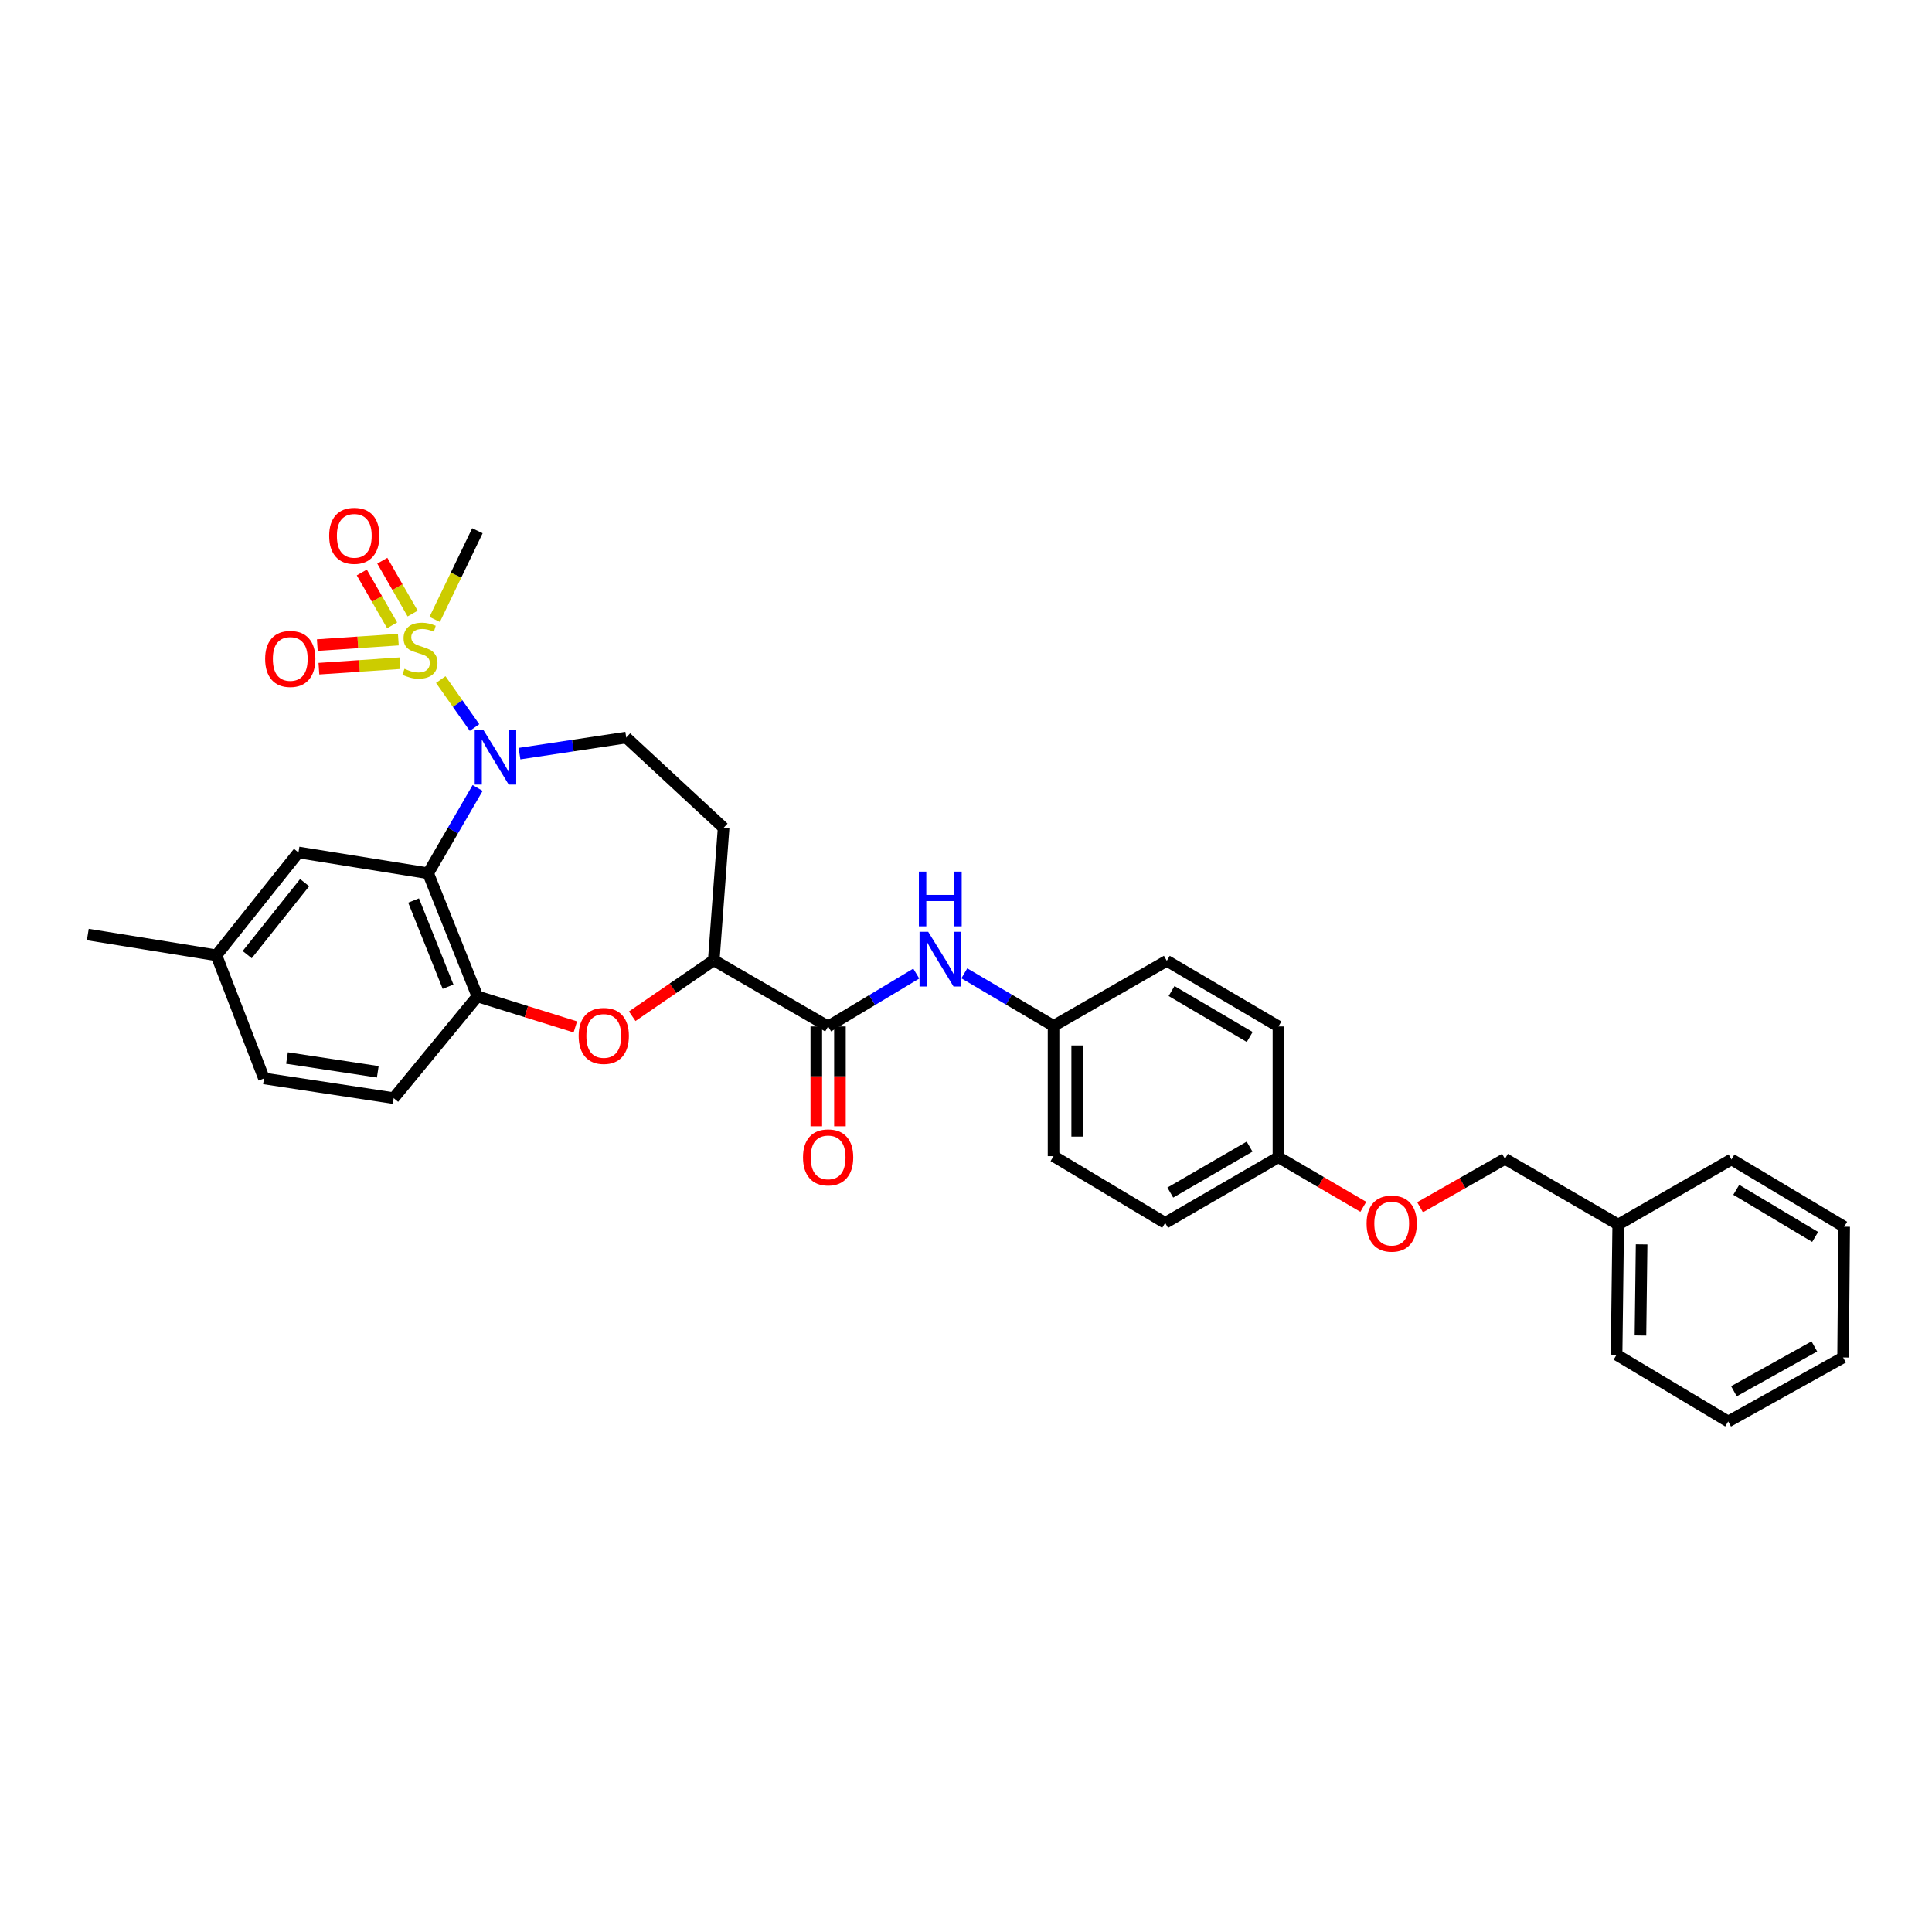 <?xml version='1.0' encoding='iso-8859-1'?>
<svg version='1.1' baseProfile='full'
              xmlns='http://www.w3.org/2000/svg'
                      xmlns:rdkit='http://www.rdkit.org/xml'
                      xmlns:xlink='http://www.w3.org/1999/xlink'
                  xml:space='preserve'
width='1000px' height='1000px' viewBox='0 0 1000 1000'>
<!-- END OF HEADER -->
<rect style='opacity:1.0;fill:#FFFFFF;stroke:none' width='1000' height='1000' x='0' y='0'> </rect>
<path class='bond-0' d='M 228.132,351.748 L 236.872,364.157' style='fill:none;fill-rule:evenodd;stroke:#CCCC00;stroke-width:6px;stroke-linecap:butt;stroke-linejoin:miter;stroke-opacity:1' />
<path class='bond-0' d='M 236.872,364.157 L 245.611,376.567' style='fill:none;fill-rule:evenodd;stroke:#0000FF;stroke-width:6px;stroke-linecap:butt;stroke-linejoin:miter;stroke-opacity:1' />
<path class='bond-8' d='M 213.576,317.573 L 205.725,303.896' style='fill:none;fill-rule:evenodd;stroke:#CCCC00;stroke-width:6px;stroke-linecap:butt;stroke-linejoin:miter;stroke-opacity:1' />
<path class='bond-8' d='M 205.725,303.896 L 197.875,290.219' style='fill:none;fill-rule:evenodd;stroke:#FF0000;stroke-width:6px;stroke-linecap:butt;stroke-linejoin:miter;stroke-opacity:1' />
<path class='bond-8' d='M 202.964,323.664 L 195.113,309.987' style='fill:none;fill-rule:evenodd;stroke:#CCCC00;stroke-width:6px;stroke-linecap:butt;stroke-linejoin:miter;stroke-opacity:1' />
<path class='bond-8' d='M 195.113,309.987 L 187.262,296.311' style='fill:none;fill-rule:evenodd;stroke:#FF0000;stroke-width:6px;stroke-linecap:butt;stroke-linejoin:miter;stroke-opacity:1' />
<path class='bond-9' d='M 206.18,331.067 L 185.209,332.484' style='fill:none;fill-rule:evenodd;stroke:#CCCC00;stroke-width:6px;stroke-linecap:butt;stroke-linejoin:miter;stroke-opacity:1' />
<path class='bond-9' d='M 185.209,332.484 L 164.238,333.901' style='fill:none;fill-rule:evenodd;stroke:#FF0000;stroke-width:6px;stroke-linecap:butt;stroke-linejoin:miter;stroke-opacity:1' />
<path class='bond-9' d='M 207.005,343.276 L 186.034,344.693' style='fill:none;fill-rule:evenodd;stroke:#CCCC00;stroke-width:6px;stroke-linecap:butt;stroke-linejoin:miter;stroke-opacity:1' />
<path class='bond-9' d='M 186.034,344.693 L 165.063,346.109' style='fill:none;fill-rule:evenodd;stroke:#FF0000;stroke-width:6px;stroke-linecap:butt;stroke-linejoin:miter;stroke-opacity:1' />
<path class='bond-15' d='M 224.984,320.611 L 236.043,297.662' style='fill:none;fill-rule:evenodd;stroke:#CCCC00;stroke-width:6px;stroke-linecap:butt;stroke-linejoin:miter;stroke-opacity:1' />
<path class='bond-15' d='M 236.043,297.662 L 247.102,274.712' style='fill:none;fill-rule:evenodd;stroke:#000000;stroke-width:6px;stroke-linecap:butt;stroke-linejoin:miter;stroke-opacity:1' />
<path class='bond-1' d='M 247.224,407.852 L 234.414,429.924' style='fill:none;fill-rule:evenodd;stroke:#0000FF;stroke-width:6px;stroke-linecap:butt;stroke-linejoin:miter;stroke-opacity:1' />
<path class='bond-1' d='M 234.414,429.924 L 221.603,451.996' style='fill:none;fill-rule:evenodd;stroke:#000000;stroke-width:6px;stroke-linecap:butt;stroke-linejoin:miter;stroke-opacity:1' />
<path class='bond-6' d='M 268.901,390.081 L 296.515,385.92' style='fill:none;fill-rule:evenodd;stroke:#0000FF;stroke-width:6px;stroke-linecap:butt;stroke-linejoin:miter;stroke-opacity:1' />
<path class='bond-6' d='M 296.515,385.92 L 324.13,381.76' style='fill:none;fill-rule:evenodd;stroke:#000000;stroke-width:6px;stroke-linecap:butt;stroke-linejoin:miter;stroke-opacity:1' />
<path class='bond-2' d='M 221.603,451.996 L 247.102,515.72' style='fill:none;fill-rule:evenodd;stroke:#000000;stroke-width:6px;stroke-linecap:butt;stroke-linejoin:miter;stroke-opacity:1' />
<path class='bond-2' d='M 214.068,466.101 L 231.917,510.708' style='fill:none;fill-rule:evenodd;stroke:#000000;stroke-width:6px;stroke-linecap:butt;stroke-linejoin:miter;stroke-opacity:1' />
<path class='bond-11' d='M 221.603,451.996 L 154.487,441.235' style='fill:none;fill-rule:evenodd;stroke:#000000;stroke-width:6px;stroke-linecap:butt;stroke-linejoin:miter;stroke-opacity:1' />
<path class='bond-3' d='M 247.102,515.72 L 272.451,523.621' style='fill:none;fill-rule:evenodd;stroke:#000000;stroke-width:6px;stroke-linecap:butt;stroke-linejoin:miter;stroke-opacity:1' />
<path class='bond-3' d='M 272.451,523.621 L 297.799,531.522' style='fill:none;fill-rule:evenodd;stroke:#FF0000;stroke-width:6px;stroke-linecap:butt;stroke-linejoin:miter;stroke-opacity:1' />
<path class='bond-13' d='M 247.102,515.72 L 203.765,568.391' style='fill:none;fill-rule:evenodd;stroke:#000000;stroke-width:6px;stroke-linecap:butt;stroke-linejoin:miter;stroke-opacity:1' />
<path class='bond-32' d='M 327.239,525.998 L 348.342,511.512' style='fill:none;fill-rule:evenodd;stroke:#FF0000;stroke-width:6px;stroke-linecap:butt;stroke-linejoin:miter;stroke-opacity:1' />
<path class='bond-32' d='M 348.342,511.512 L 369.445,497.026' style='fill:none;fill-rule:evenodd;stroke:#000000;stroke-width:6px;stroke-linecap:butt;stroke-linejoin:miter;stroke-opacity:1' />
<path class='bond-4' d='M 428.635,531.288 L 369.445,497.026' style='fill:none;fill-rule:evenodd;stroke:#000000;stroke-width:6px;stroke-linecap:butt;stroke-linejoin:miter;stroke-opacity:1' />
<path class='bond-7' d='M 428.635,531.288 L 451.446,517.604' style='fill:none;fill-rule:evenodd;stroke:#000000;stroke-width:6px;stroke-linecap:butt;stroke-linejoin:miter;stroke-opacity:1' />
<path class='bond-7' d='M 451.446,517.604 L 474.257,503.92' style='fill:none;fill-rule:evenodd;stroke:#0000FF;stroke-width:6px;stroke-linecap:butt;stroke-linejoin:miter;stroke-opacity:1' />
<path class='bond-12' d='M 422.517,531.288 L 422.517,557.125' style='fill:none;fill-rule:evenodd;stroke:#000000;stroke-width:6px;stroke-linecap:butt;stroke-linejoin:miter;stroke-opacity:1' />
<path class='bond-12' d='M 422.517,557.125 L 422.517,582.963' style='fill:none;fill-rule:evenodd;stroke:#FF0000;stroke-width:6px;stroke-linecap:butt;stroke-linejoin:miter;stroke-opacity:1' />
<path class='bond-12' d='M 434.753,531.288 L 434.753,557.125' style='fill:none;fill-rule:evenodd;stroke:#000000;stroke-width:6px;stroke-linecap:butt;stroke-linejoin:miter;stroke-opacity:1' />
<path class='bond-12' d='M 434.753,557.125 L 434.753,582.963' style='fill:none;fill-rule:evenodd;stroke:#FF0000;stroke-width:6px;stroke-linecap:butt;stroke-linejoin:miter;stroke-opacity:1' />
<path class='bond-5' d='M 369.445,497.026 L 374.544,428.489' style='fill:none;fill-rule:evenodd;stroke:#000000;stroke-width:6px;stroke-linecap:butt;stroke-linejoin:miter;stroke-opacity:1' />
<path class='bond-10' d='M 324.13,381.76 L 374.544,428.489' style='fill:none;fill-rule:evenodd;stroke:#000000;stroke-width:6px;stroke-linecap:butt;stroke-linejoin:miter;stroke-opacity:1' />
<path class='bond-14' d='M 499.131,503.792 L 522.223,517.397' style='fill:none;fill-rule:evenodd;stroke:#0000FF;stroke-width:6px;stroke-linecap:butt;stroke-linejoin:miter;stroke-opacity:1' />
<path class='bond-14' d='M 522.223,517.397 L 545.315,531.002' style='fill:none;fill-rule:evenodd;stroke:#000000;stroke-width:6px;stroke-linecap:butt;stroke-linejoin:miter;stroke-opacity:1' />
<path class='bond-18' d='M 154.487,441.235 L 112.013,494.47' style='fill:none;fill-rule:evenodd;stroke:#000000;stroke-width:6px;stroke-linecap:butt;stroke-linejoin:miter;stroke-opacity:1' />
<path class='bond-18' d='M 157.681,456.852 L 127.949,494.116' style='fill:none;fill-rule:evenodd;stroke:#000000;stroke-width:6px;stroke-linecap:butt;stroke-linejoin:miter;stroke-opacity:1' />
<path class='bond-33' d='M 203.765,568.391 L 136.642,558.194' style='fill:none;fill-rule:evenodd;stroke:#000000;stroke-width:6px;stroke-linecap:butt;stroke-linejoin:miter;stroke-opacity:1' />
<path class='bond-33' d='M 195.535,554.764 L 148.549,547.626' style='fill:none;fill-rule:evenodd;stroke:#000000;stroke-width:6px;stroke-linecap:butt;stroke-linejoin:miter;stroke-opacity:1' />
<path class='bond-21' d='M 545.315,531.002 L 545.315,598.417' style='fill:none;fill-rule:evenodd;stroke:#000000;stroke-width:6px;stroke-linecap:butt;stroke-linejoin:miter;stroke-opacity:1' />
<path class='bond-21' d='M 557.552,541.114 L 557.552,588.305' style='fill:none;fill-rule:evenodd;stroke:#000000;stroke-width:6px;stroke-linecap:butt;stroke-linejoin:miter;stroke-opacity:1' />
<path class='bond-22' d='M 545.315,531.002 L 603.934,497.311' style='fill:none;fill-rule:evenodd;stroke:#000000;stroke-width:6px;stroke-linecap:butt;stroke-linejoin:miter;stroke-opacity:1' />
<path class='bond-16' d='M 705.644,624.657 L 683.681,611.816' style='fill:none;fill-rule:evenodd;stroke:#FF0000;stroke-width:6px;stroke-linecap:butt;stroke-linejoin:miter;stroke-opacity:1' />
<path class='bond-16' d='M 683.681,611.816 L 661.717,598.975' style='fill:none;fill-rule:evenodd;stroke:#000000;stroke-width:6px;stroke-linecap:butt;stroke-linejoin:miter;stroke-opacity:1' />
<path class='bond-20' d='M 735.029,624.876 L 756.999,612.35' style='fill:none;fill-rule:evenodd;stroke:#FF0000;stroke-width:6px;stroke-linecap:butt;stroke-linejoin:miter;stroke-opacity:1' />
<path class='bond-20' d='M 756.999,612.35 L 778.968,599.825' style='fill:none;fill-rule:evenodd;stroke:#000000;stroke-width:6px;stroke-linecap:butt;stroke-linejoin:miter;stroke-opacity:1' />
<path class='bond-17' d='M 661.717,598.975 L 661.717,531.288' style='fill:none;fill-rule:evenodd;stroke:#000000;stroke-width:6px;stroke-linecap:butt;stroke-linejoin:miter;stroke-opacity:1' />
<path class='bond-34' d='M 661.717,598.975 L 603.084,632.965' style='fill:none;fill-rule:evenodd;stroke:#000000;stroke-width:6px;stroke-linecap:butt;stroke-linejoin:miter;stroke-opacity:1' />
<path class='bond-34' d='M 646.785,593.487 L 605.742,617.28' style='fill:none;fill-rule:evenodd;stroke:#000000;stroke-width:6px;stroke-linecap:butt;stroke-linejoin:miter;stroke-opacity:1' />
<path class='bond-19' d='M 112.013,494.47 L 136.642,558.194' style='fill:none;fill-rule:evenodd;stroke:#000000;stroke-width:6px;stroke-linecap:butt;stroke-linejoin:miter;stroke-opacity:1' />
<path class='bond-26' d='M 112.013,494.47 L 45.455,483.716' style='fill:none;fill-rule:evenodd;stroke:#000000;stroke-width:6px;stroke-linecap:butt;stroke-linejoin:miter;stroke-opacity:1' />
<path class='bond-25' d='M 778.968,599.825 L 837.587,633.821' style='fill:none;fill-rule:evenodd;stroke:#000000;stroke-width:6px;stroke-linecap:butt;stroke-linejoin:miter;stroke-opacity:1' />
<path class='bond-24' d='M 545.315,598.417 L 603.084,632.965' style='fill:none;fill-rule:evenodd;stroke:#000000;stroke-width:6px;stroke-linecap:butt;stroke-linejoin:miter;stroke-opacity:1' />
<path class='bond-23' d='M 603.934,497.311 L 661.717,531.288' style='fill:none;fill-rule:evenodd;stroke:#000000;stroke-width:6px;stroke-linecap:butt;stroke-linejoin:miter;stroke-opacity:1' />
<path class='bond-23' d='M 606.399,512.956 L 646.847,536.739' style='fill:none;fill-rule:evenodd;stroke:#000000;stroke-width:6px;stroke-linecap:butt;stroke-linejoin:miter;stroke-opacity:1' />
<path class='bond-27' d='M 837.587,633.821 L 836.737,701.216' style='fill:none;fill-rule:evenodd;stroke:#000000;stroke-width:6px;stroke-linecap:butt;stroke-linejoin:miter;stroke-opacity:1' />
<path class='bond-27' d='M 849.694,644.085 L 849.1,691.261' style='fill:none;fill-rule:evenodd;stroke:#000000;stroke-width:6px;stroke-linecap:butt;stroke-linejoin:miter;stroke-opacity:1' />
<path class='bond-28' d='M 837.587,633.821 L 896.212,600.11' style='fill:none;fill-rule:evenodd;stroke:#000000;stroke-width:6px;stroke-linecap:butt;stroke-linejoin:miter;stroke-opacity:1' />
<path class='bond-29' d='M 836.737,701.216 L 894.506,735.763' style='fill:none;fill-rule:evenodd;stroke:#000000;stroke-width:6px;stroke-linecap:butt;stroke-linejoin:miter;stroke-opacity:1' />
<path class='bond-30' d='M 896.212,600.11 L 954.545,634.957' style='fill:none;fill-rule:evenodd;stroke:#000000;stroke-width:6px;stroke-linecap:butt;stroke-linejoin:miter;stroke-opacity:1' />
<path class='bond-30' d='M 898.687,615.842 L 939.52,640.234' style='fill:none;fill-rule:evenodd;stroke:#000000;stroke-width:6px;stroke-linecap:butt;stroke-linejoin:miter;stroke-opacity:1' />
<path class='bond-35' d='M 894.506,735.763 L 953.981,702.637' style='fill:none;fill-rule:evenodd;stroke:#000000;stroke-width:6px;stroke-linecap:butt;stroke-linejoin:miter;stroke-opacity:1' />
<path class='bond-35' d='M 897.473,720.104 L 939.106,696.916' style='fill:none;fill-rule:evenodd;stroke:#000000;stroke-width:6px;stroke-linecap:butt;stroke-linejoin:miter;stroke-opacity:1' />
<path class='bond-31' d='M 954.545,634.957 L 953.981,702.637' style='fill:none;fill-rule:evenodd;stroke:#000000;stroke-width:6px;stroke-linecap:butt;stroke-linejoin:miter;stroke-opacity:1' />
<path  class='atom-0' d='M 209.355 346.165
Q 209.675 346.285, 210.995 346.845
Q 212.315 347.405, 213.755 347.765
Q 215.235 348.085, 216.675 348.085
Q 219.355 348.085, 220.915 346.805
Q 222.475 345.485, 222.475 343.205
Q 222.475 341.645, 221.675 340.685
Q 220.915 339.725, 219.715 339.205
Q 218.515 338.685, 216.515 338.085
Q 213.995 337.325, 212.475 336.605
Q 210.995 335.885, 209.915 334.365
Q 208.875 332.845, 208.875 330.285
Q 208.875 326.725, 211.275 324.525
Q 213.715 322.325, 218.515 322.325
Q 221.795 322.325, 225.515 323.885
L 224.595 326.965
Q 221.195 325.565, 218.635 325.565
Q 215.875 325.565, 214.355 326.725
Q 212.835 327.845, 212.875 329.805
Q 212.875 331.325, 213.635 332.245
Q 214.435 333.165, 215.555 333.685
Q 216.715 334.205, 218.635 334.805
Q 221.195 335.605, 222.715 336.405
Q 224.235 337.205, 225.315 338.845
Q 226.435 340.445, 226.435 343.205
Q 226.435 347.125, 223.795 349.245
Q 221.195 351.325, 216.835 351.325
Q 214.315 351.325, 212.395 350.765
Q 210.515 350.245, 208.275 349.325
L 209.355 346.165
' fill='#CCCC00'/>
<path  class='atom-1' d='M 250.19 377.797
L 259.47 392.797
Q 260.39 394.277, 261.87 396.957
Q 263.35 399.637, 263.43 399.797
L 263.43 377.797
L 267.19 377.797
L 267.19 406.117
L 263.31 406.117
L 253.35 389.717
Q 252.19 387.797, 250.95 385.597
Q 249.75 383.397, 249.39 382.717
L 249.39 406.117
L 245.71 406.117
L 245.71 377.797
L 250.19 377.797
' fill='#0000FF'/>
<path  class='atom-4' d='M 299.512 536.187
Q 299.512 529.387, 302.872 525.587
Q 306.232 521.787, 312.512 521.787
Q 318.792 521.787, 322.152 525.587
Q 325.512 529.387, 325.512 536.187
Q 325.512 543.067, 322.112 546.987
Q 318.712 550.867, 312.512 550.867
Q 306.272 550.867, 302.872 546.987
Q 299.512 543.107, 299.512 536.187
M 312.512 547.667
Q 316.832 547.667, 319.152 544.787
Q 321.512 541.867, 321.512 536.187
Q 321.512 530.627, 319.152 527.827
Q 316.832 524.987, 312.512 524.987
Q 308.192 524.987, 305.832 527.787
Q 303.512 530.587, 303.512 536.187
Q 303.512 541.907, 305.832 544.787
Q 308.192 547.667, 312.512 547.667
' fill='#FF0000'/>
<path  class='atom-8' d='M 480.43 482.302
L 489.71 497.302
Q 490.63 498.782, 492.11 501.462
Q 493.59 504.142, 493.67 504.302
L 493.67 482.302
L 497.43 482.302
L 497.43 510.622
L 493.55 510.622
L 483.59 494.222
Q 482.43 492.302, 481.19 490.102
Q 479.99 487.902, 479.63 487.222
L 479.63 510.622
L 475.95 510.622
L 475.95 482.302
L 480.43 482.302
' fill='#0000FF'/>
<path  class='atom-8' d='M 475.61 451.15
L 479.45 451.15
L 479.45 463.19
L 493.93 463.19
L 493.93 451.15
L 497.77 451.15
L 497.77 479.47
L 493.93 479.47
L 493.93 466.39
L 479.45 466.39
L 479.45 479.47
L 475.61 479.47
L 475.61 451.15
' fill='#0000FF'/>
<path  class='atom-9' d='M 170.378 277.335
Q 170.378 270.535, 173.738 266.735
Q 177.098 262.935, 183.378 262.935
Q 189.658 262.935, 193.018 266.735
Q 196.378 270.535, 196.378 277.335
Q 196.378 284.215, 192.978 288.135
Q 189.578 292.015, 183.378 292.015
Q 177.138 292.015, 173.738 288.135
Q 170.378 284.255, 170.378 277.335
M 183.378 288.815
Q 187.698 288.815, 190.018 285.935
Q 192.378 283.015, 192.378 277.335
Q 192.378 271.775, 190.018 268.975
Q 187.698 266.135, 183.378 266.135
Q 179.058 266.135, 176.698 268.935
Q 174.378 271.735, 174.378 277.335
Q 174.378 283.055, 176.698 285.935
Q 179.058 288.815, 183.378 288.815
' fill='#FF0000'/>
<path  class='atom-10' d='M 137.238 341.059
Q 137.238 334.259, 140.598 330.459
Q 143.958 326.659, 150.238 326.659
Q 156.518 326.659, 159.878 330.459
Q 163.238 334.259, 163.238 341.059
Q 163.238 347.939, 159.838 351.859
Q 156.438 355.739, 150.238 355.739
Q 143.998 355.739, 140.598 351.859
Q 137.238 347.979, 137.238 341.059
M 150.238 352.539
Q 154.558 352.539, 156.878 349.659
Q 159.238 346.739, 159.238 341.059
Q 159.238 335.499, 156.878 332.699
Q 154.558 329.859, 150.238 329.859
Q 145.918 329.859, 143.558 332.659
Q 141.238 335.459, 141.238 341.059
Q 141.238 346.779, 143.558 349.659
Q 145.918 352.539, 150.238 352.539
' fill='#FF0000'/>
<path  class='atom-13' d='M 415.635 599.055
Q 415.635 592.255, 418.995 588.455
Q 422.355 584.655, 428.635 584.655
Q 434.915 584.655, 438.275 588.455
Q 441.635 592.255, 441.635 599.055
Q 441.635 605.935, 438.235 609.855
Q 434.835 613.735, 428.635 613.735
Q 422.395 613.735, 418.995 609.855
Q 415.635 605.975, 415.635 599.055
M 428.635 610.535
Q 432.955 610.535, 435.275 607.655
Q 437.635 604.735, 437.635 599.055
Q 437.635 593.495, 435.275 590.695
Q 432.955 587.855, 428.635 587.855
Q 424.315 587.855, 421.955 590.655
Q 419.635 593.455, 419.635 599.055
Q 419.635 604.775, 421.955 607.655
Q 424.315 610.535, 428.635 610.535
' fill='#FF0000'/>
<path  class='atom-17' d='M 707.342 633.33
Q 707.342 626.53, 710.702 622.73
Q 714.062 618.93, 720.342 618.93
Q 726.622 618.93, 729.982 622.73
Q 733.342 626.53, 733.342 633.33
Q 733.342 640.21, 729.942 644.13
Q 726.542 648.01, 720.342 648.01
Q 714.102 648.01, 710.702 644.13
Q 707.342 640.25, 707.342 633.33
M 720.342 644.81
Q 724.662 644.81, 726.982 641.93
Q 729.342 639.01, 729.342 633.33
Q 729.342 627.77, 726.982 624.97
Q 724.662 622.13, 720.342 622.13
Q 716.022 622.13, 713.662 624.93
Q 711.342 627.73, 711.342 633.33
Q 711.342 639.05, 713.662 641.93
Q 716.022 644.81, 720.342 644.81
' fill='#FF0000'/>
</svg>
